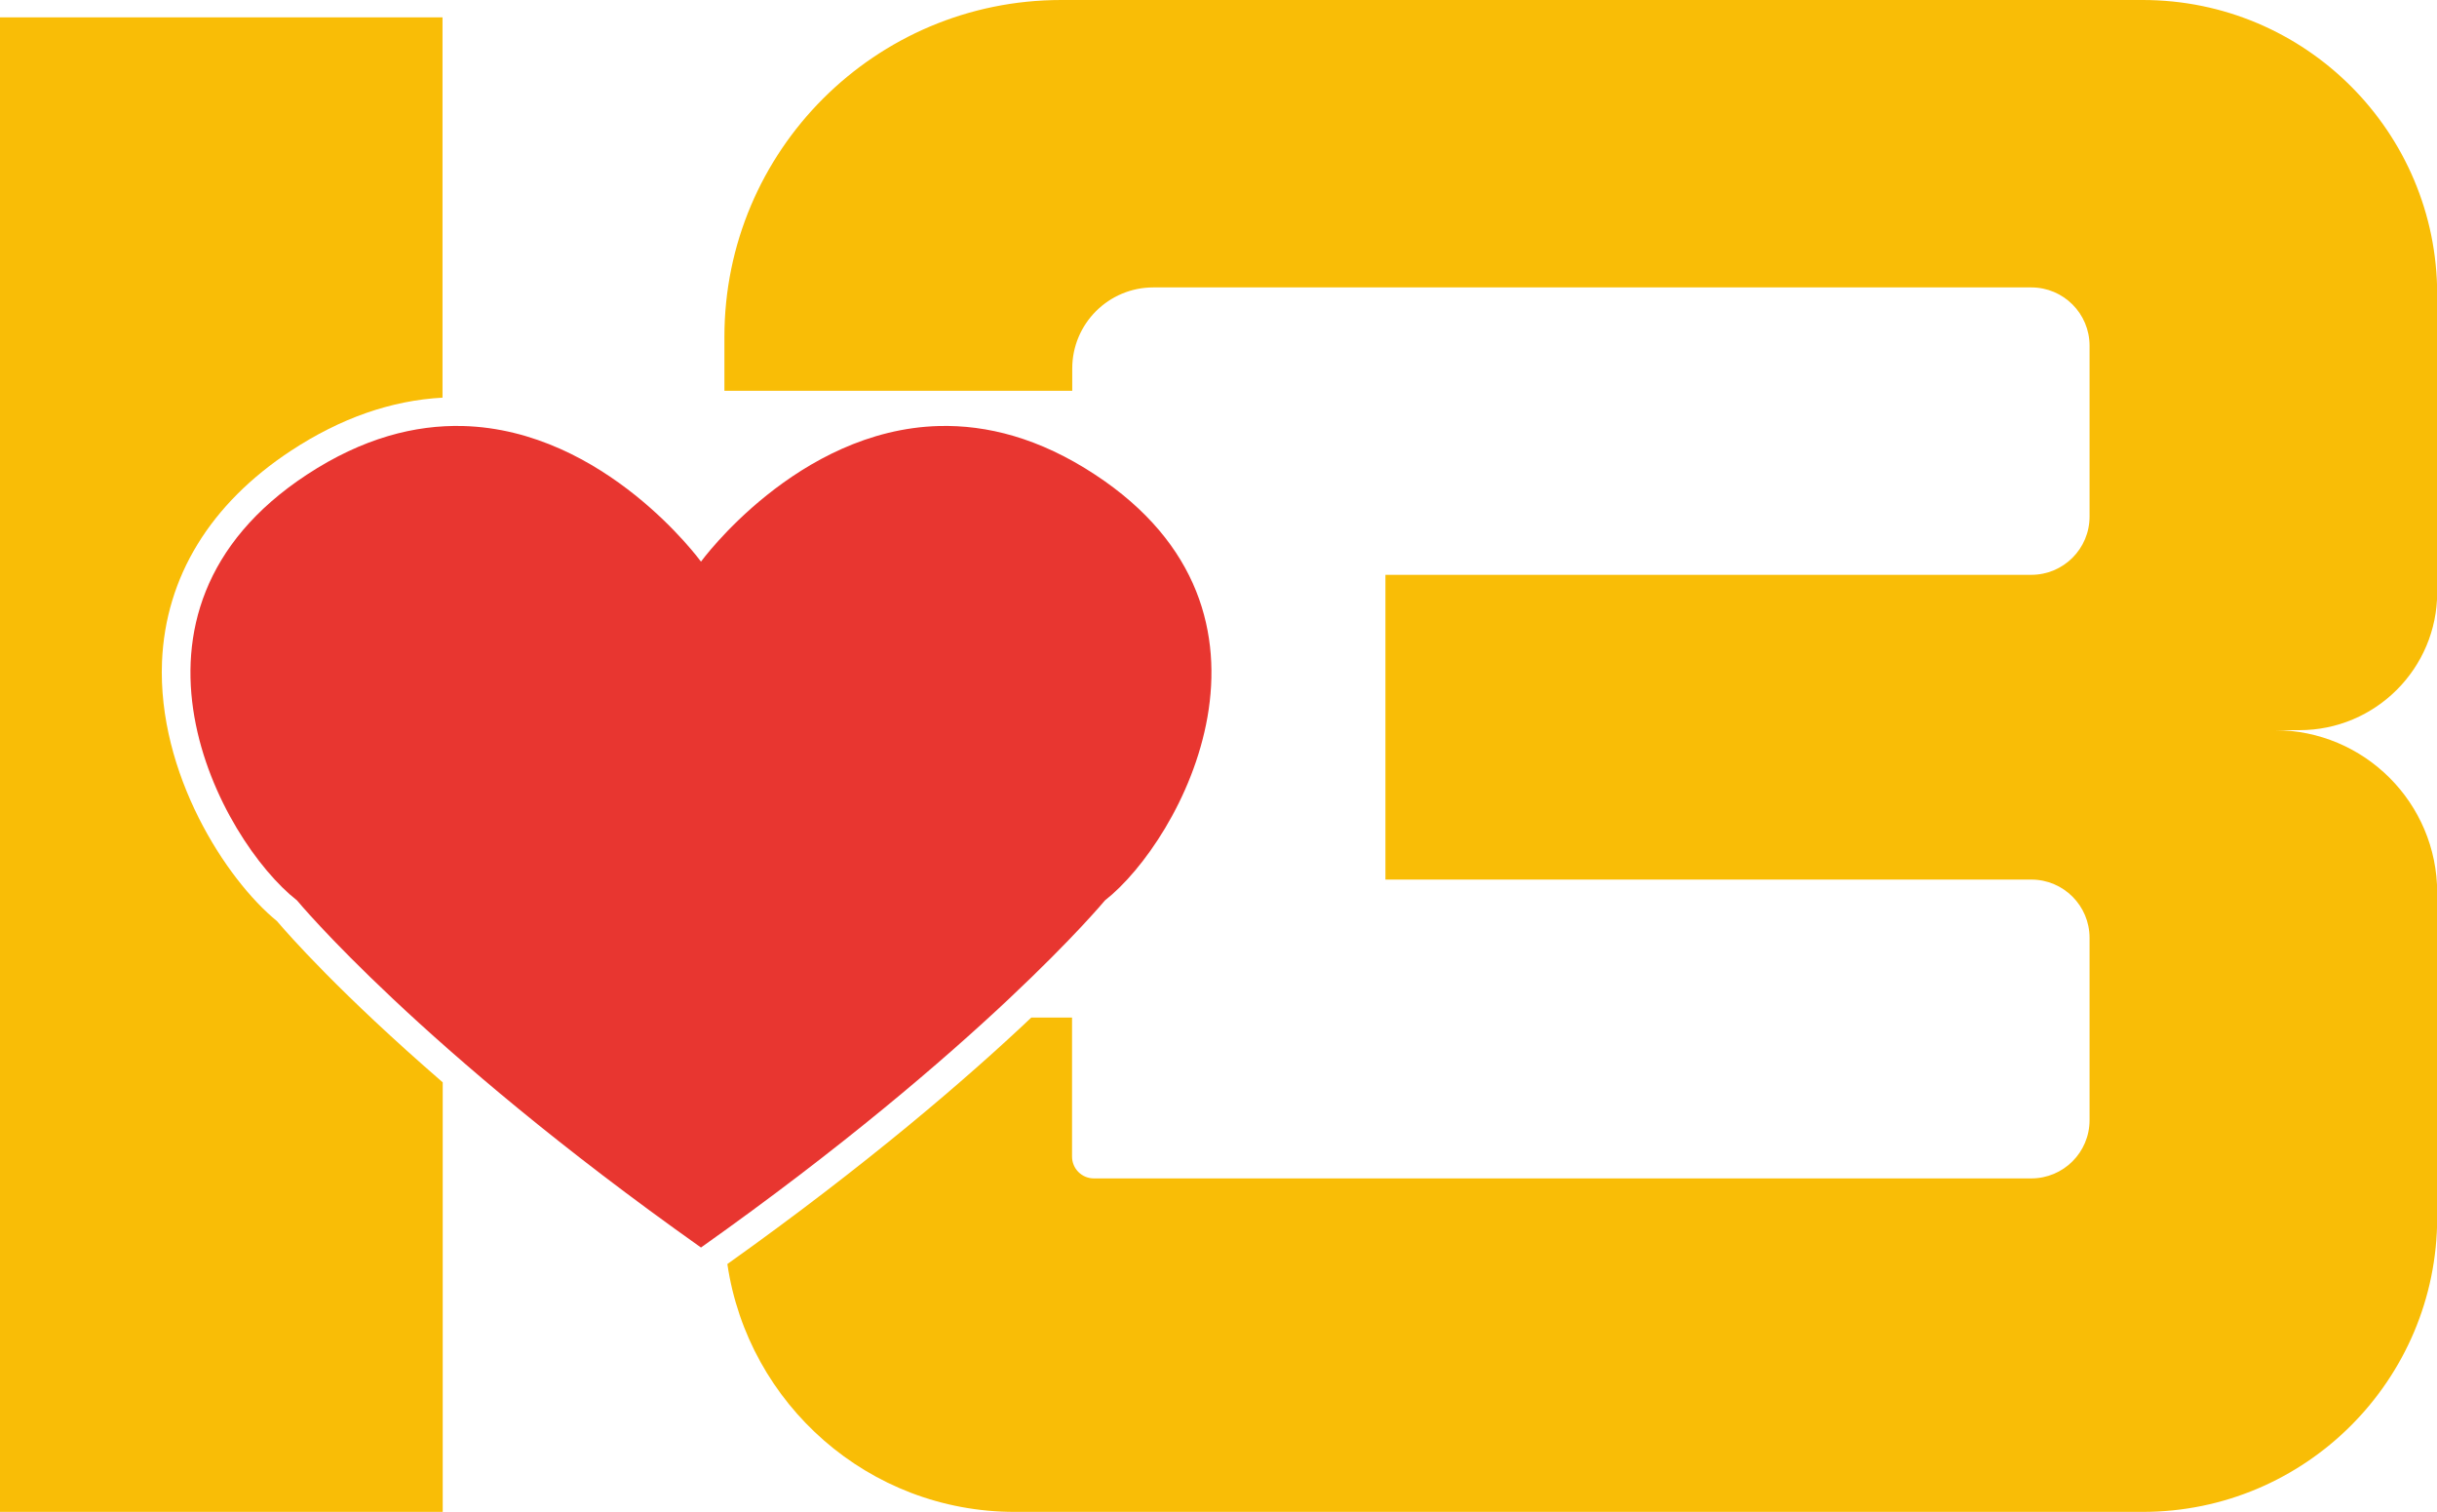 <?xml version="1.0" encoding="utf-8"?>
<!-- Generator: Adobe Illustrator 26.3.1, SVG Export Plug-In . SVG Version: 6.00 Build 0)  -->
<svg version="1.1" id="Layer_1" xmlns="http://www.w3.org/2000/svg" xmlns:xlink="http://www.w3.org/1999/xlink" x="0px" y="0px"
	 viewBox="0 0 1238 768" style="enable-background:new 0 0 1238 768;" xml:space="preserve">
<style type="text/css">
	.st0{fill:#F9BD06;}
	.st1{fill:#E83630;}
</style>
<path class="st0" d="M140.7,467.9c-26-21.2-60.7-75.1-58.4-131.8c1.8-43.1,24.5-80.2,65.6-107.2c25.1-16.5,50.9-25.5,76.9-26.9V8.8
	H0V768h224.9V549.8C172.8,504.7,146.2,474.4,140.7,467.9z"/>
<path class="st0" d="M1238.1,300.9V149.6c0-82.6-67-149.6-149.6-149.6H539.1c-94.5,0-171.1,76.6-171.1,171.1v27.4h176.7v-11.3
	c0-22.8,18.5-41.2,41.2-41.2h446c16.4,0,29.6,13.3,29.6,29.6v86.8c0,16.4-13.3,29.6-29.6,29.6H703.8v154.8h328.1
	c16.4,0,29.6,13.3,29.6,29.6V569c0,16.4-13.3,29.6-29.6,29.6H555.7c-6.2,0-11.1-5-11.1-11.1v-70.6h-20.7
	c-32.9,31.1-83.5,74.7-154.4,125.2C380,713.3,441.3,768,515.5,768h573c82.6,0,149.6-67,149.6-149.6V453.5c0-45.6-37-82.6-82.6-82.6
	h12.6C1206.8,370.9,1238.1,339.5,1238.1,300.9z"/>
<path class="st1" d="M556.3,241.1c-28.4-18.7-55.1-25.3-79.2-24.7c-72.2,1.9-121,68.9-121,68.9s-48.7-67-121-68.9
	c-24.1-0.6-50.7,6-79.2,24.7c-106.9,70.2-43.8,186-5,216.3c0,0,61.8,74.8,205.2,176.3c143.3-101.5,205.2-176.3,205.2-176.3
	C600,427.1,663.2,311.3,556.3,241.1z"/>
</svg>
